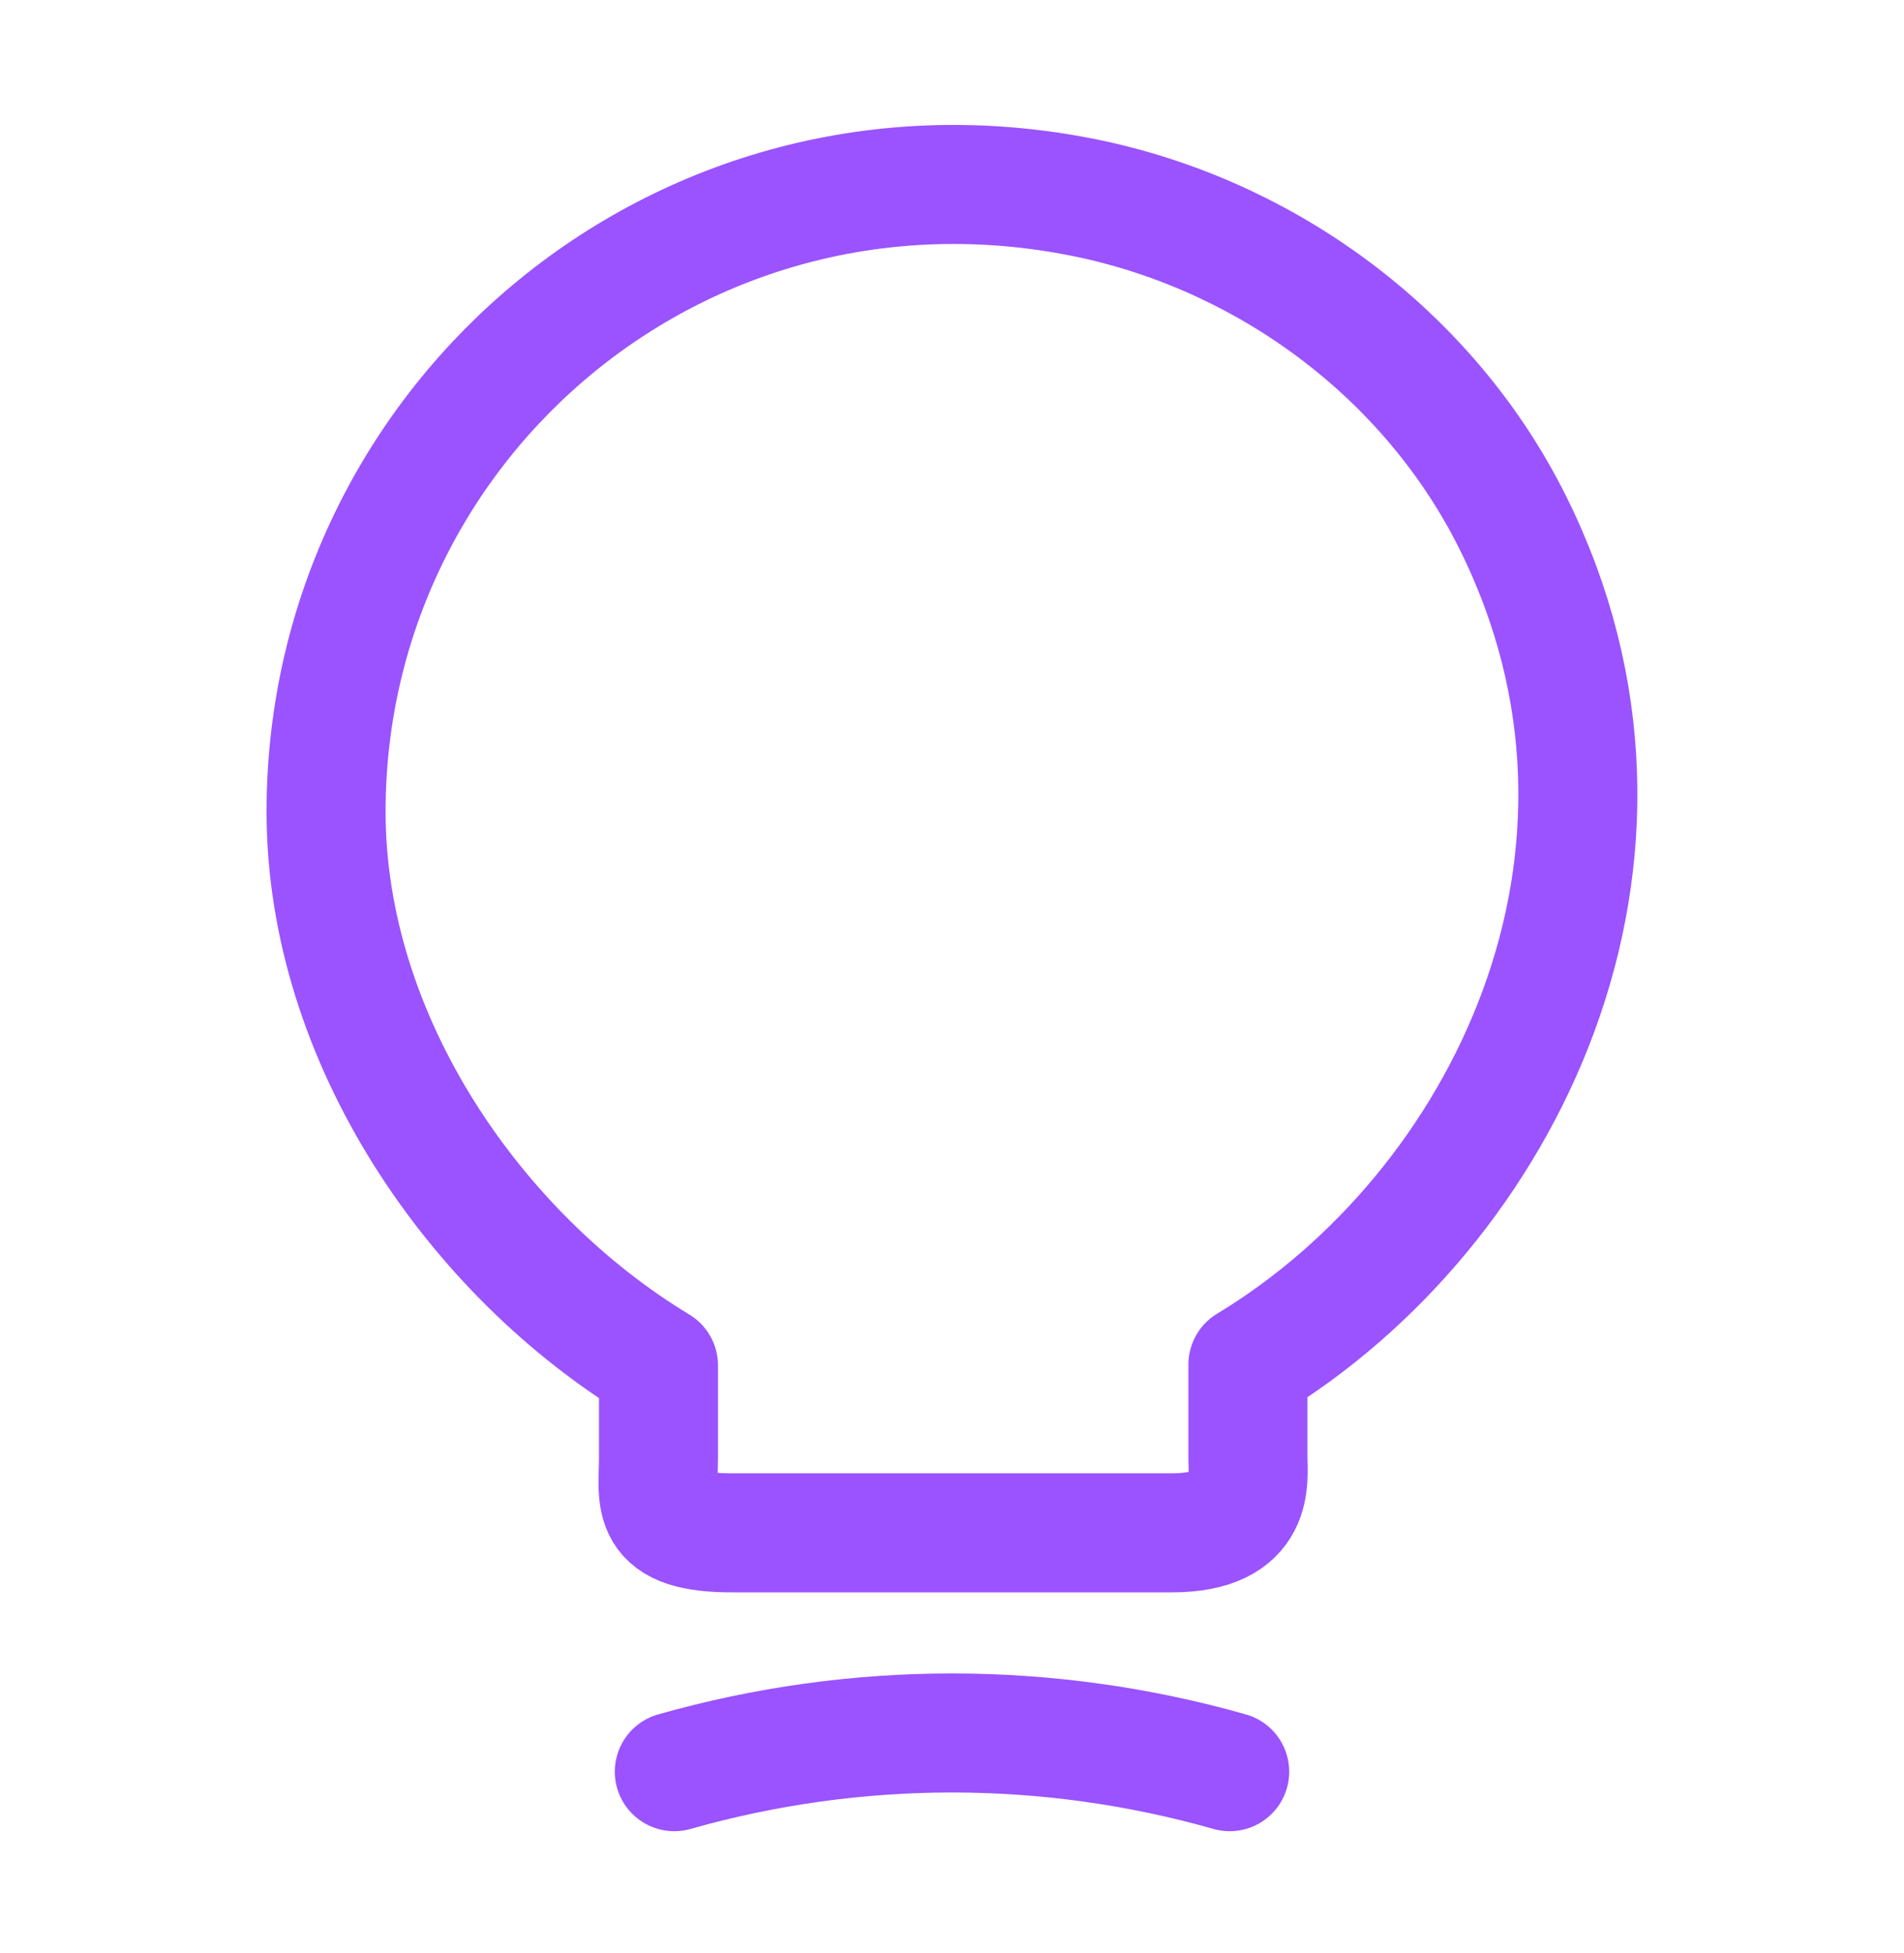 <svg width="39" height="40" viewBox="0 0 39 40" fill="none" xmlns="http://www.w3.org/2000/svg">
<path d="M13.488 29.85V27.965C9.75 25.706 6.679 21.302 6.679 16.622C6.679 8.578 14.073 2.273 22.425 4.093C26.098 4.906 29.315 7.343 30.989 10.707C34.385 17.532 30.81 24.78 25.561 27.948V29.833C25.561 30.305 25.74 31.393 24.002 31.393H15.048C13.26 31.41 13.488 30.711 13.488 29.85Z" stroke="#9A53FF" stroke-width="2.438" stroke-linecap="round" stroke-linejoin="round"/>
<path d="M13.812 36.285C17.534 35.228 21.466 35.228 25.188 36.285" stroke="#9A53FF" stroke-width="2.438" stroke-linecap="round" stroke-linejoin="round"/>
</svg>
